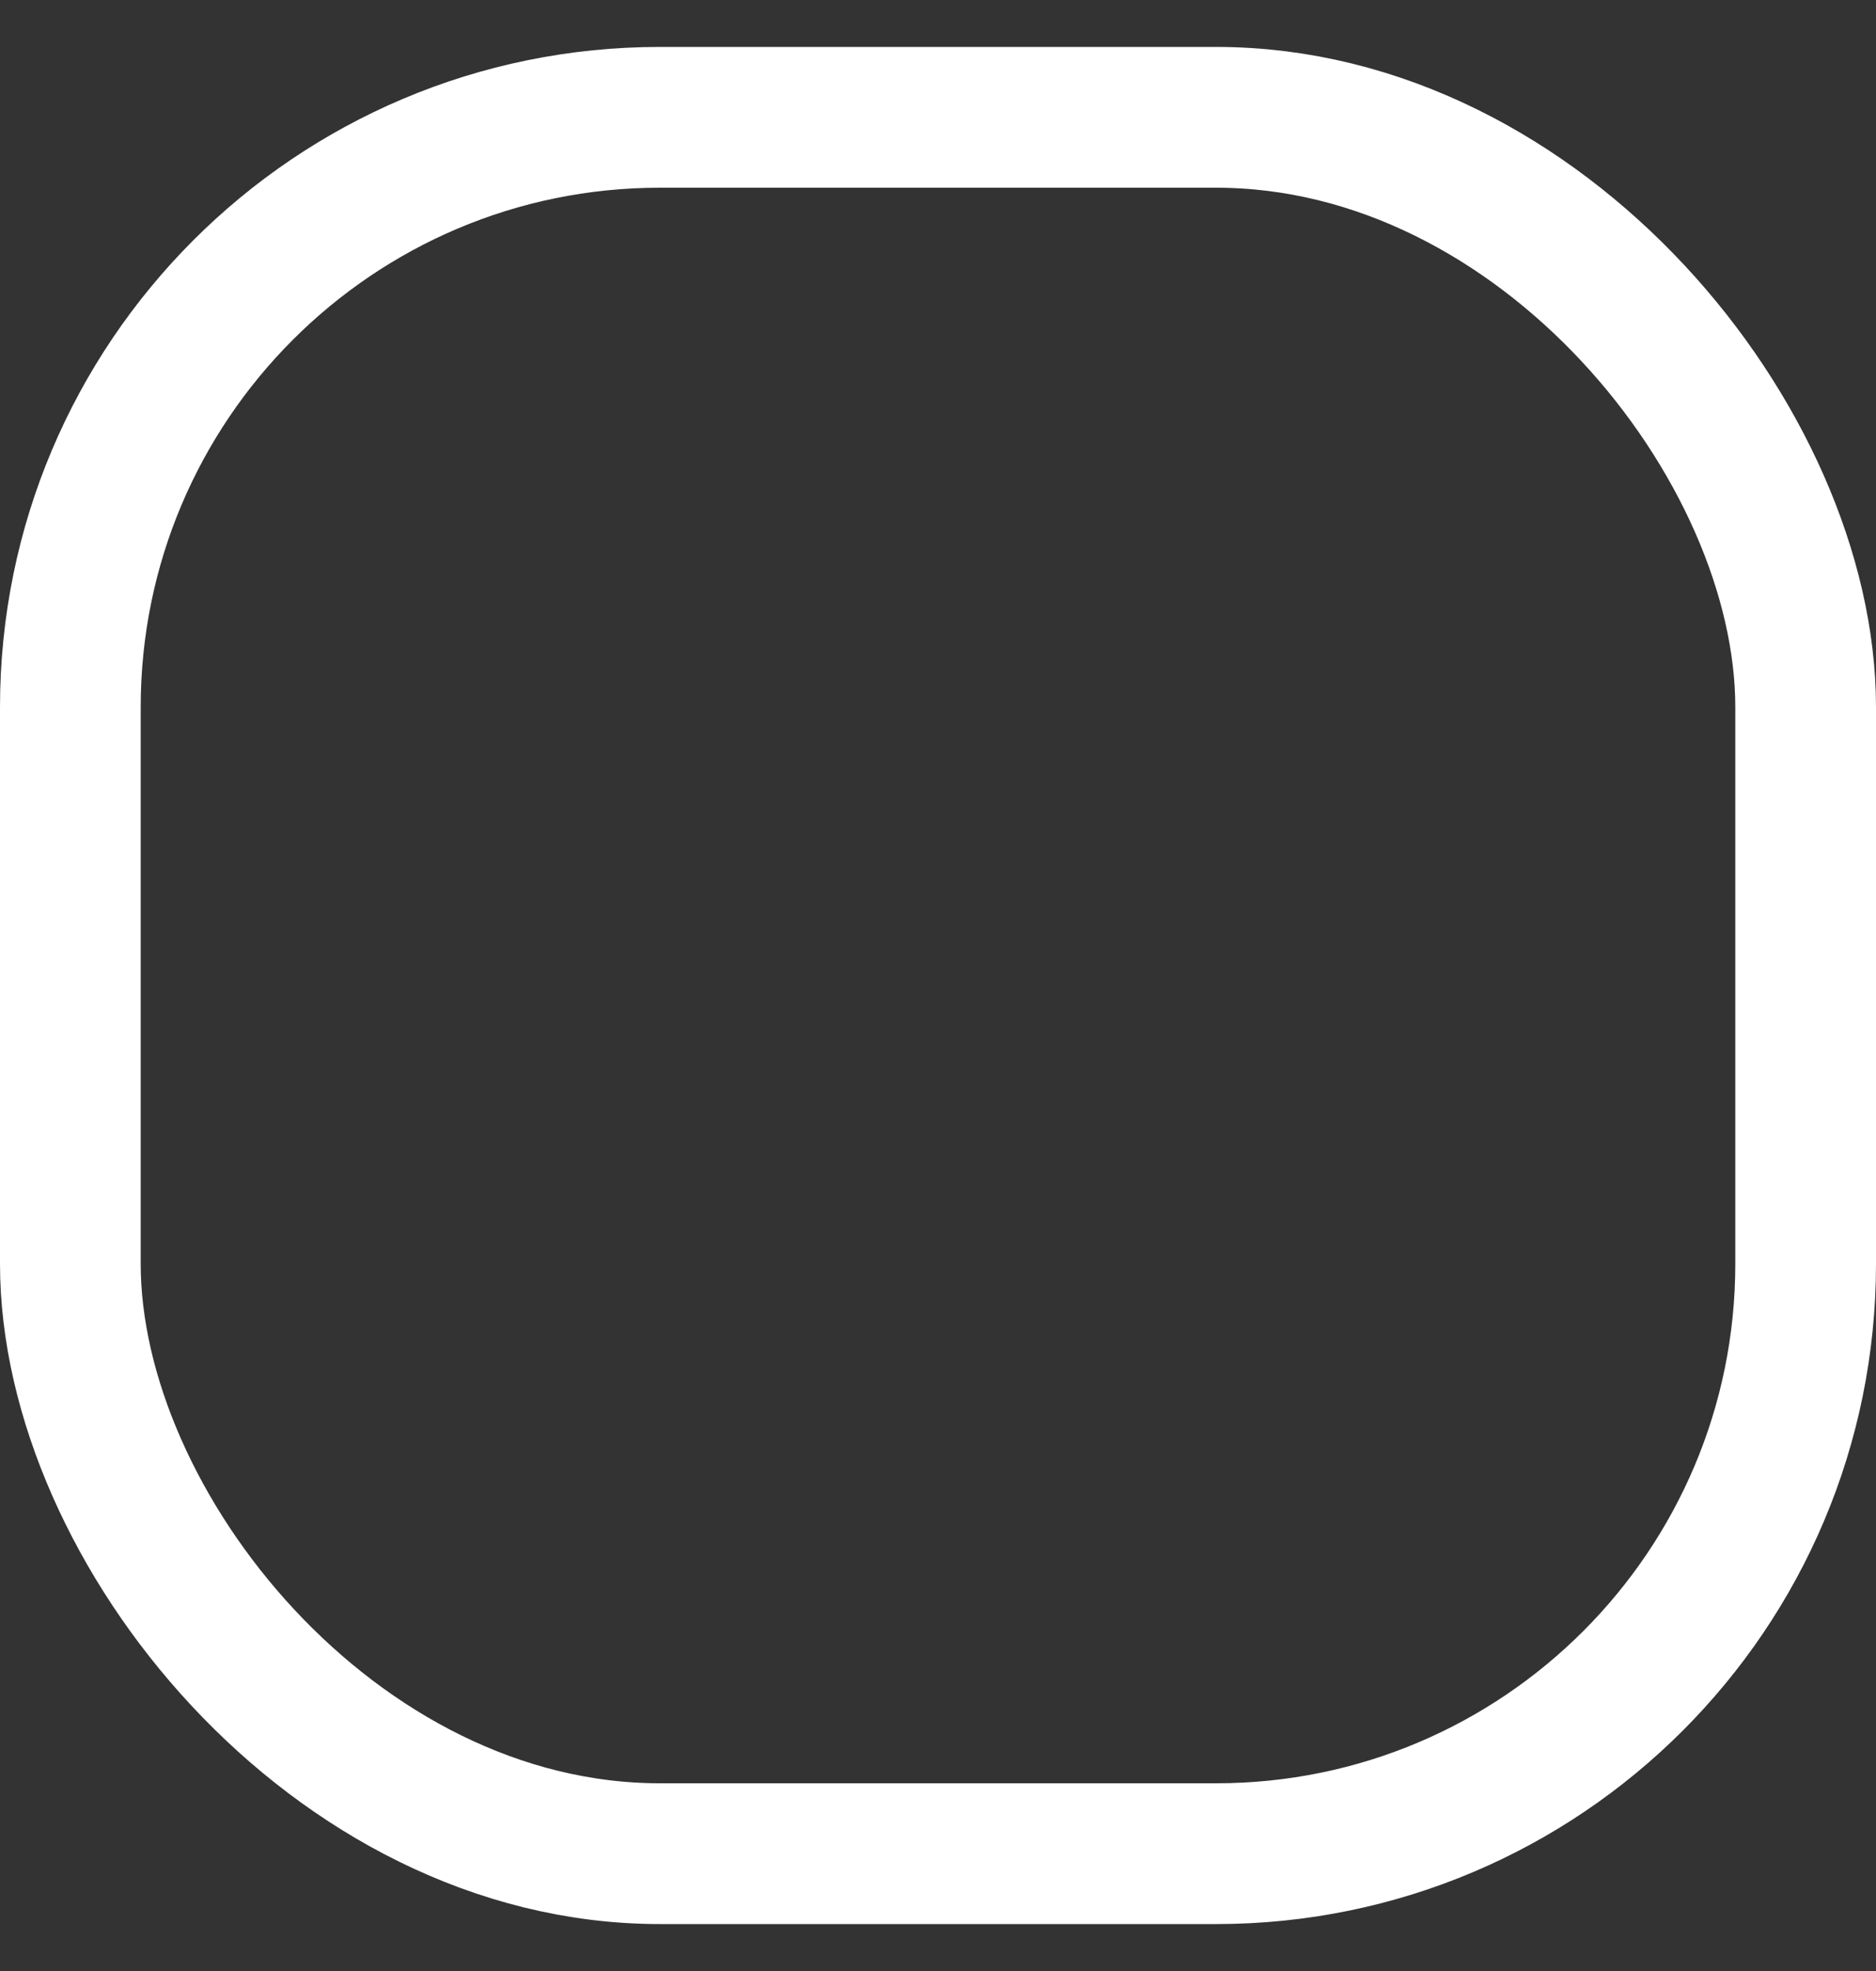 <?xml version="1.0" encoding="UTF-8"?> <svg xmlns="http://www.w3.org/2000/svg" width="20" height="21" viewBox="0 0 20 21" fill="none"><rect x="0" y="0" width="20" height="21" fill="#333333" stroke="none"/><mask id="path-1-inside-1_1192_598" fill="white"><rect x="3.492" y="11.466" width="5.329" height="4.712" rx="1"></rect></mask><rect x="3.492" y="11.466" width="5.329" height="4.712" rx="1" stroke="white" stroke-width="3" mask="url(#path-1-inside-1_1192_598)"></rect><mask id="path-2-inside-2_1192_598" fill="white"><rect x="7.37" y="7.716" width="5.329" height="8.462" rx="1"></rect></mask><rect x="7.37" y="7.716" width="5.329" height="8.462" rx="1" stroke="white" stroke-width="3" mask="url(#path-2-inside-2_1192_598)"></rect><mask id="path-3-inside-3_1192_598" fill="white"><rect x="11.179" y="4.822" width="5.329" height="11.356" rx="1"></rect></mask><rect x="11.179" y="4.822" width="5.329" height="11.356" rx="1" stroke="white" stroke-width="3" mask="url(#path-3-inside-3_1192_598)"></rect><rect x="19.25" y="19.75" width="18.5" height="18.5" rx="6.285" transform="rotate(-180 19.25 19.75)" stroke="white" stroke-width="1.5"></rect></svg> 